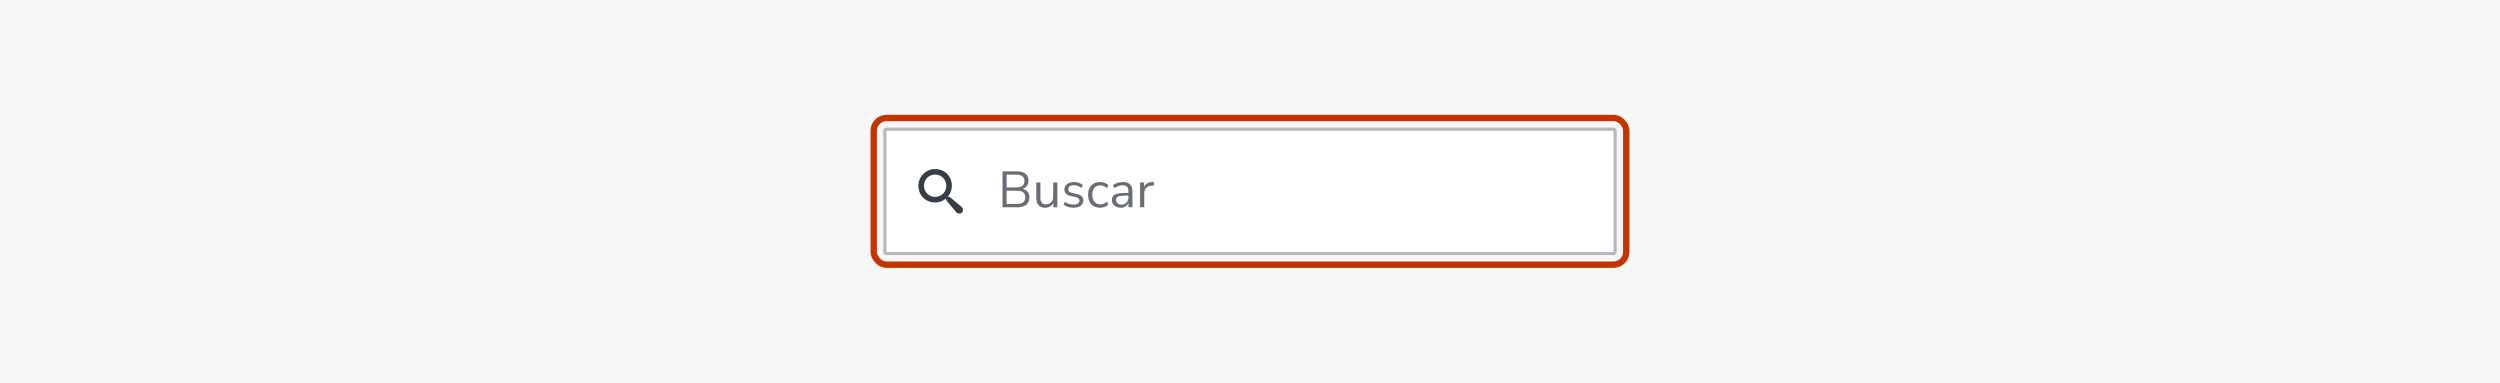 <svg width="784" height="120" viewBox="0 0 784 120" fill="none" xmlns="http://www.w3.org/2000/svg">
<rect width="784" height="120" fill="#F7F7F8"/>
<rect x="277.5" y="40.5" width="229" height="39" rx="0.5" fill="white"/>
<path d="M301.569 64.912L298.252 62.095C297.911 61.789 297.543 61.649 297.246 61.657C298.401 60.301 298.882 58.35 298.156 56.32C297.657 54.92 296.519 53.8 295.11 53.319C290.796 51.831 286.831 55.795 288.319 60.109C288.809 61.517 289.92 62.655 291.321 63.154C293.351 63.88 295.303 63.398 296.659 62.244C296.642 62.541 296.791 62.909 297.097 63.25L299.915 66.566C300.397 67.1 301.184 67.152 301.666 66.662C302.147 66.172 302.103 65.394 301.569 64.912ZM294.69 61.456C291.898 62.576 289.255 60.231 289.833 57.492C290.113 56.154 291.163 55.104 292.502 54.824C295.25 54.246 297.596 56.898 296.467 59.68C296.143 60.485 295.495 61.132 294.69 61.456Z" fill="#363D47"/>
<path d="M314.392 65V53.72H318.904C320.067 53.72 320.963 53.981 321.592 54.504C322.232 55.016 322.552 55.736 322.552 56.664C322.552 57.283 322.392 57.811 322.072 58.248C321.752 58.685 321.309 59.005 320.744 59.208C321.395 59.379 321.901 59.693 322.264 60.152C322.637 60.611 322.824 61.192 322.824 61.896C322.824 62.899 322.499 63.667 321.848 64.2C321.197 64.733 320.28 65 319.096 65H314.392ZM315.672 58.76H318.712C320.408 58.76 321.256 58.099 321.256 56.776C321.256 55.443 320.408 54.776 318.712 54.776H315.672V58.76ZM315.672 63.944H318.968C320.675 63.944 321.528 63.256 321.528 61.88C321.528 60.504 320.675 59.816 318.968 59.816H315.672V63.944ZM327.781 65.144C325.914 65.144 324.981 64.115 324.981 62.056V57.224H326.277V62.04C326.277 62.733 326.415 63.245 326.693 63.576C326.981 63.907 327.429 64.072 328.036 64.072C328.698 64.072 329.237 63.853 329.653 63.416C330.069 62.968 330.277 62.376 330.277 61.64V57.224H331.573V65H330.309V63.688C330.063 64.157 329.717 64.52 329.269 64.776C328.831 65.021 328.335 65.144 327.781 65.144ZM336.621 65.144C336.013 65.144 335.437 65.059 334.893 64.888C334.349 64.717 333.901 64.477 333.549 64.168L333.965 63.256C334.349 63.565 334.771 63.795 335.229 63.944C335.699 64.083 336.173 64.152 336.653 64.152C337.261 64.152 337.72 64.04 338.029 63.816C338.339 63.592 338.493 63.288 338.493 62.904C338.493 62.605 338.392 62.371 338.189 62.2C337.987 62.019 337.667 61.88 337.229 61.784L335.773 61.464C334.451 61.176 333.789 60.493 333.789 59.416C333.789 58.712 334.067 58.147 334.621 57.72C335.187 57.293 335.923 57.08 336.829 57.08C337.363 57.08 337.869 57.165 338.349 57.336C338.84 57.496 339.245 57.736 339.565 58.056L339.133 58.968C338.824 58.68 338.461 58.461 338.045 58.312C337.64 58.152 337.235 58.072 336.829 58.072C336.232 58.072 335.779 58.189 335.469 58.424C335.16 58.659 335.005 58.968 335.005 59.352C335.005 59.949 335.4 60.333 336.189 60.504L337.645 60.808C338.328 60.957 338.845 61.197 339.197 61.528C339.549 61.848 339.725 62.285 339.725 62.84C339.725 63.555 339.443 64.12 338.877 64.536C338.312 64.941 337.56 65.144 336.621 65.144ZM344.996 65.144C344.218 65.144 343.546 64.979 342.98 64.648C342.415 64.307 341.978 63.832 341.668 63.224C341.37 62.605 341.22 61.885 341.22 61.064C341.22 59.827 341.556 58.856 342.228 58.152C342.9 57.437 343.823 57.08 344.996 57.08C345.476 57.08 345.951 57.165 346.42 57.336C346.89 57.507 347.279 57.747 347.588 58.056L347.14 59C346.831 58.701 346.49 58.483 346.116 58.344C345.754 58.205 345.407 58.136 345.076 58.136C344.266 58.136 343.642 58.392 343.204 58.904C342.767 59.405 342.548 60.131 342.548 61.08C342.548 62.008 342.767 62.744 343.204 63.288C343.642 63.821 344.266 64.088 345.076 64.088C345.407 64.088 345.754 64.019 346.116 63.88C346.49 63.741 346.831 63.517 347.14 63.208L347.588 64.152C347.279 64.461 346.884 64.707 346.404 64.888C345.935 65.059 345.466 65.144 344.996 65.144ZM351.492 65.144C350.959 65.144 350.479 65.043 350.052 64.84C349.636 64.627 349.305 64.339 349.06 63.976C348.815 63.613 348.692 63.208 348.692 62.76C348.692 62.195 348.836 61.747 349.124 61.416C349.423 61.085 349.908 60.851 350.58 60.712C351.263 60.563 352.191 60.488 353.364 60.488H353.876V59.992C353.876 59.331 353.737 58.856 353.46 58.568C353.193 58.269 352.761 58.12 352.164 58.12C351.695 58.12 351.241 58.189 350.804 58.328C350.367 58.456 349.919 58.669 349.46 58.968L349.012 58.024C349.417 57.736 349.908 57.507 350.484 57.336C351.071 57.165 351.631 57.08 352.164 57.08C353.167 57.08 353.908 57.325 354.388 57.816C354.879 58.307 355.124 59.069 355.124 60.104V65H353.908V63.656C353.705 64.115 353.391 64.477 352.964 64.744C352.548 65.011 352.057 65.144 351.492 65.144ZM351.7 64.168C352.34 64.168 352.863 63.949 353.268 63.512C353.673 63.064 353.876 62.499 353.876 61.816V61.336H353.38C352.516 61.336 351.833 61.379 351.332 61.464C350.841 61.539 350.495 61.677 350.292 61.88C350.1 62.072 350.004 62.339 350.004 62.68C350.004 63.117 350.153 63.475 350.452 63.752C350.761 64.029 351.177 64.168 351.7 64.168ZM357.529 65V57.224H358.793V58.616C359.209 57.677 360.062 57.16 361.353 57.064L361.817 57.016L361.913 58.136L361.097 58.232C360.361 58.296 359.801 58.531 359.417 58.936C359.033 59.331 358.841 59.875 358.841 60.568V65H357.529Z" fill="#696E75"/>
<rect x="277.5" y="40.5" width="229" height="39" rx="0.5" stroke="#B5B8BE"/>
<rect x="274" y="37" width="236" height="46" rx="4" stroke="#C33400" stroke-width="2"/>
</svg>
